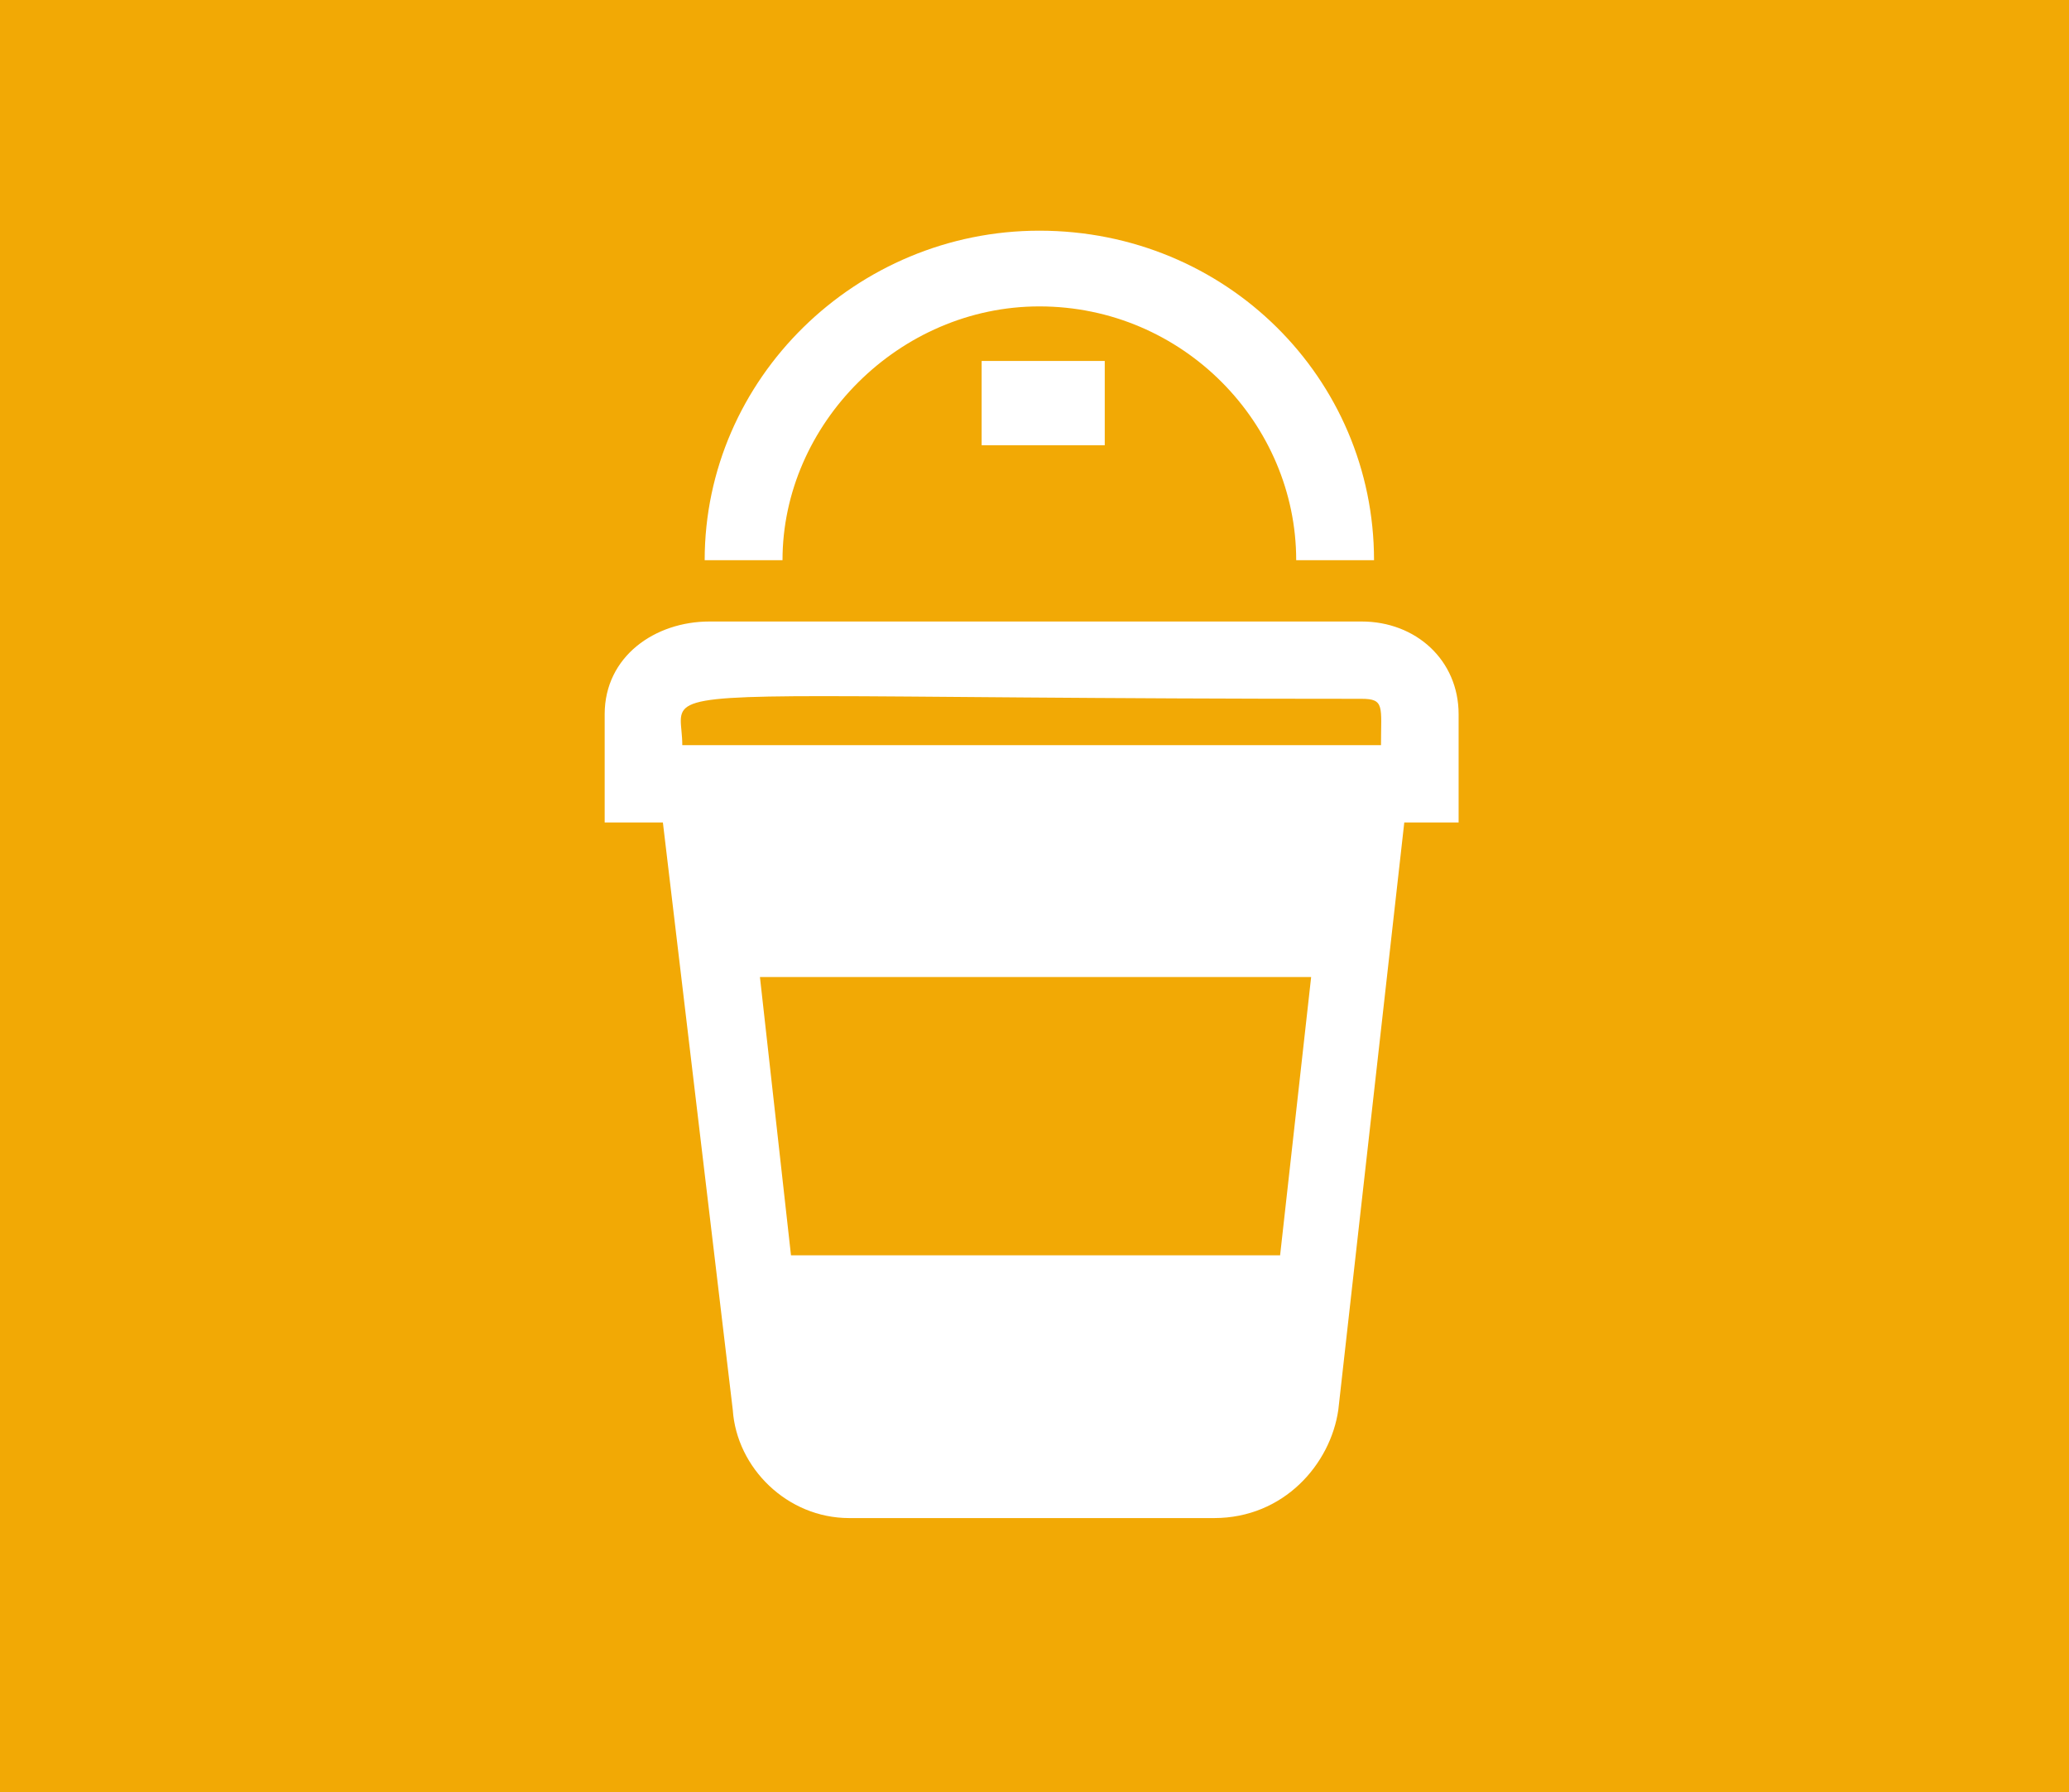 <?xml version="1.0" encoding="utf-8"?>
<!-- Generator: Adobe Illustrator 24.0.1, SVG Export Plug-In . SVG Version: 6.00 Build 0)  -->
<svg version="1.1" id="Layer_5" xmlns="http://www.w3.org/2000/svg" xmlns:xlink="http://www.w3.org/1999/xlink" x="0px" y="0px"
	 viewBox="0 0 575.8 498.71" style="enable-background:new 0 0 575.8 498.71;" xml:space="preserve">
<style type="text/css">
	.st0{fill:#F2A905;}
	.st1{fill:#FFFFFF;}
</style>
<rect y="-0.31" class="st0" width="575.8" height="499.02"/>
<rect x="273.19" y="100.44" class="st1" width="34.26" height="23.45"/>
<g>
	<path class="st1" d="M289.25,64.19c-50.9,0-93.14,41.1-93.14,91.69h21.66c0-37.94,32.49-70.62,71.48-70.62
		c40.07,0,71.48,32.67,71.48,70.62h21.66C382.38,105.29,341.23,64.19,289.25,64.19"/>
	<path class="st1" d="M378.93,172.94H197.44c-15.12,0-29.16,9.68-29.16,25.81v30.11h16.2l19.45,163.45
		c1.08,16.13,15.13,30.11,32.41,30.11h101.54c19.45,0,32.41-15.06,34.57-30.11l18.36-163.45h15.12v-30.11
		C405.93,183.7,394.05,172.94,378.93,172.94 M189.88,207.35c0-11.51-7.28-13.64,39.1-13.64c27.28,0,73.13,0.74,149.95,0.74
		c6.48,0,5.4,2.15,5.4,12.9H189.88 M220.13,349.3l-8.64-77.43h153.4l-8.64,77.43H220.13"/>
</g>
</svg>
